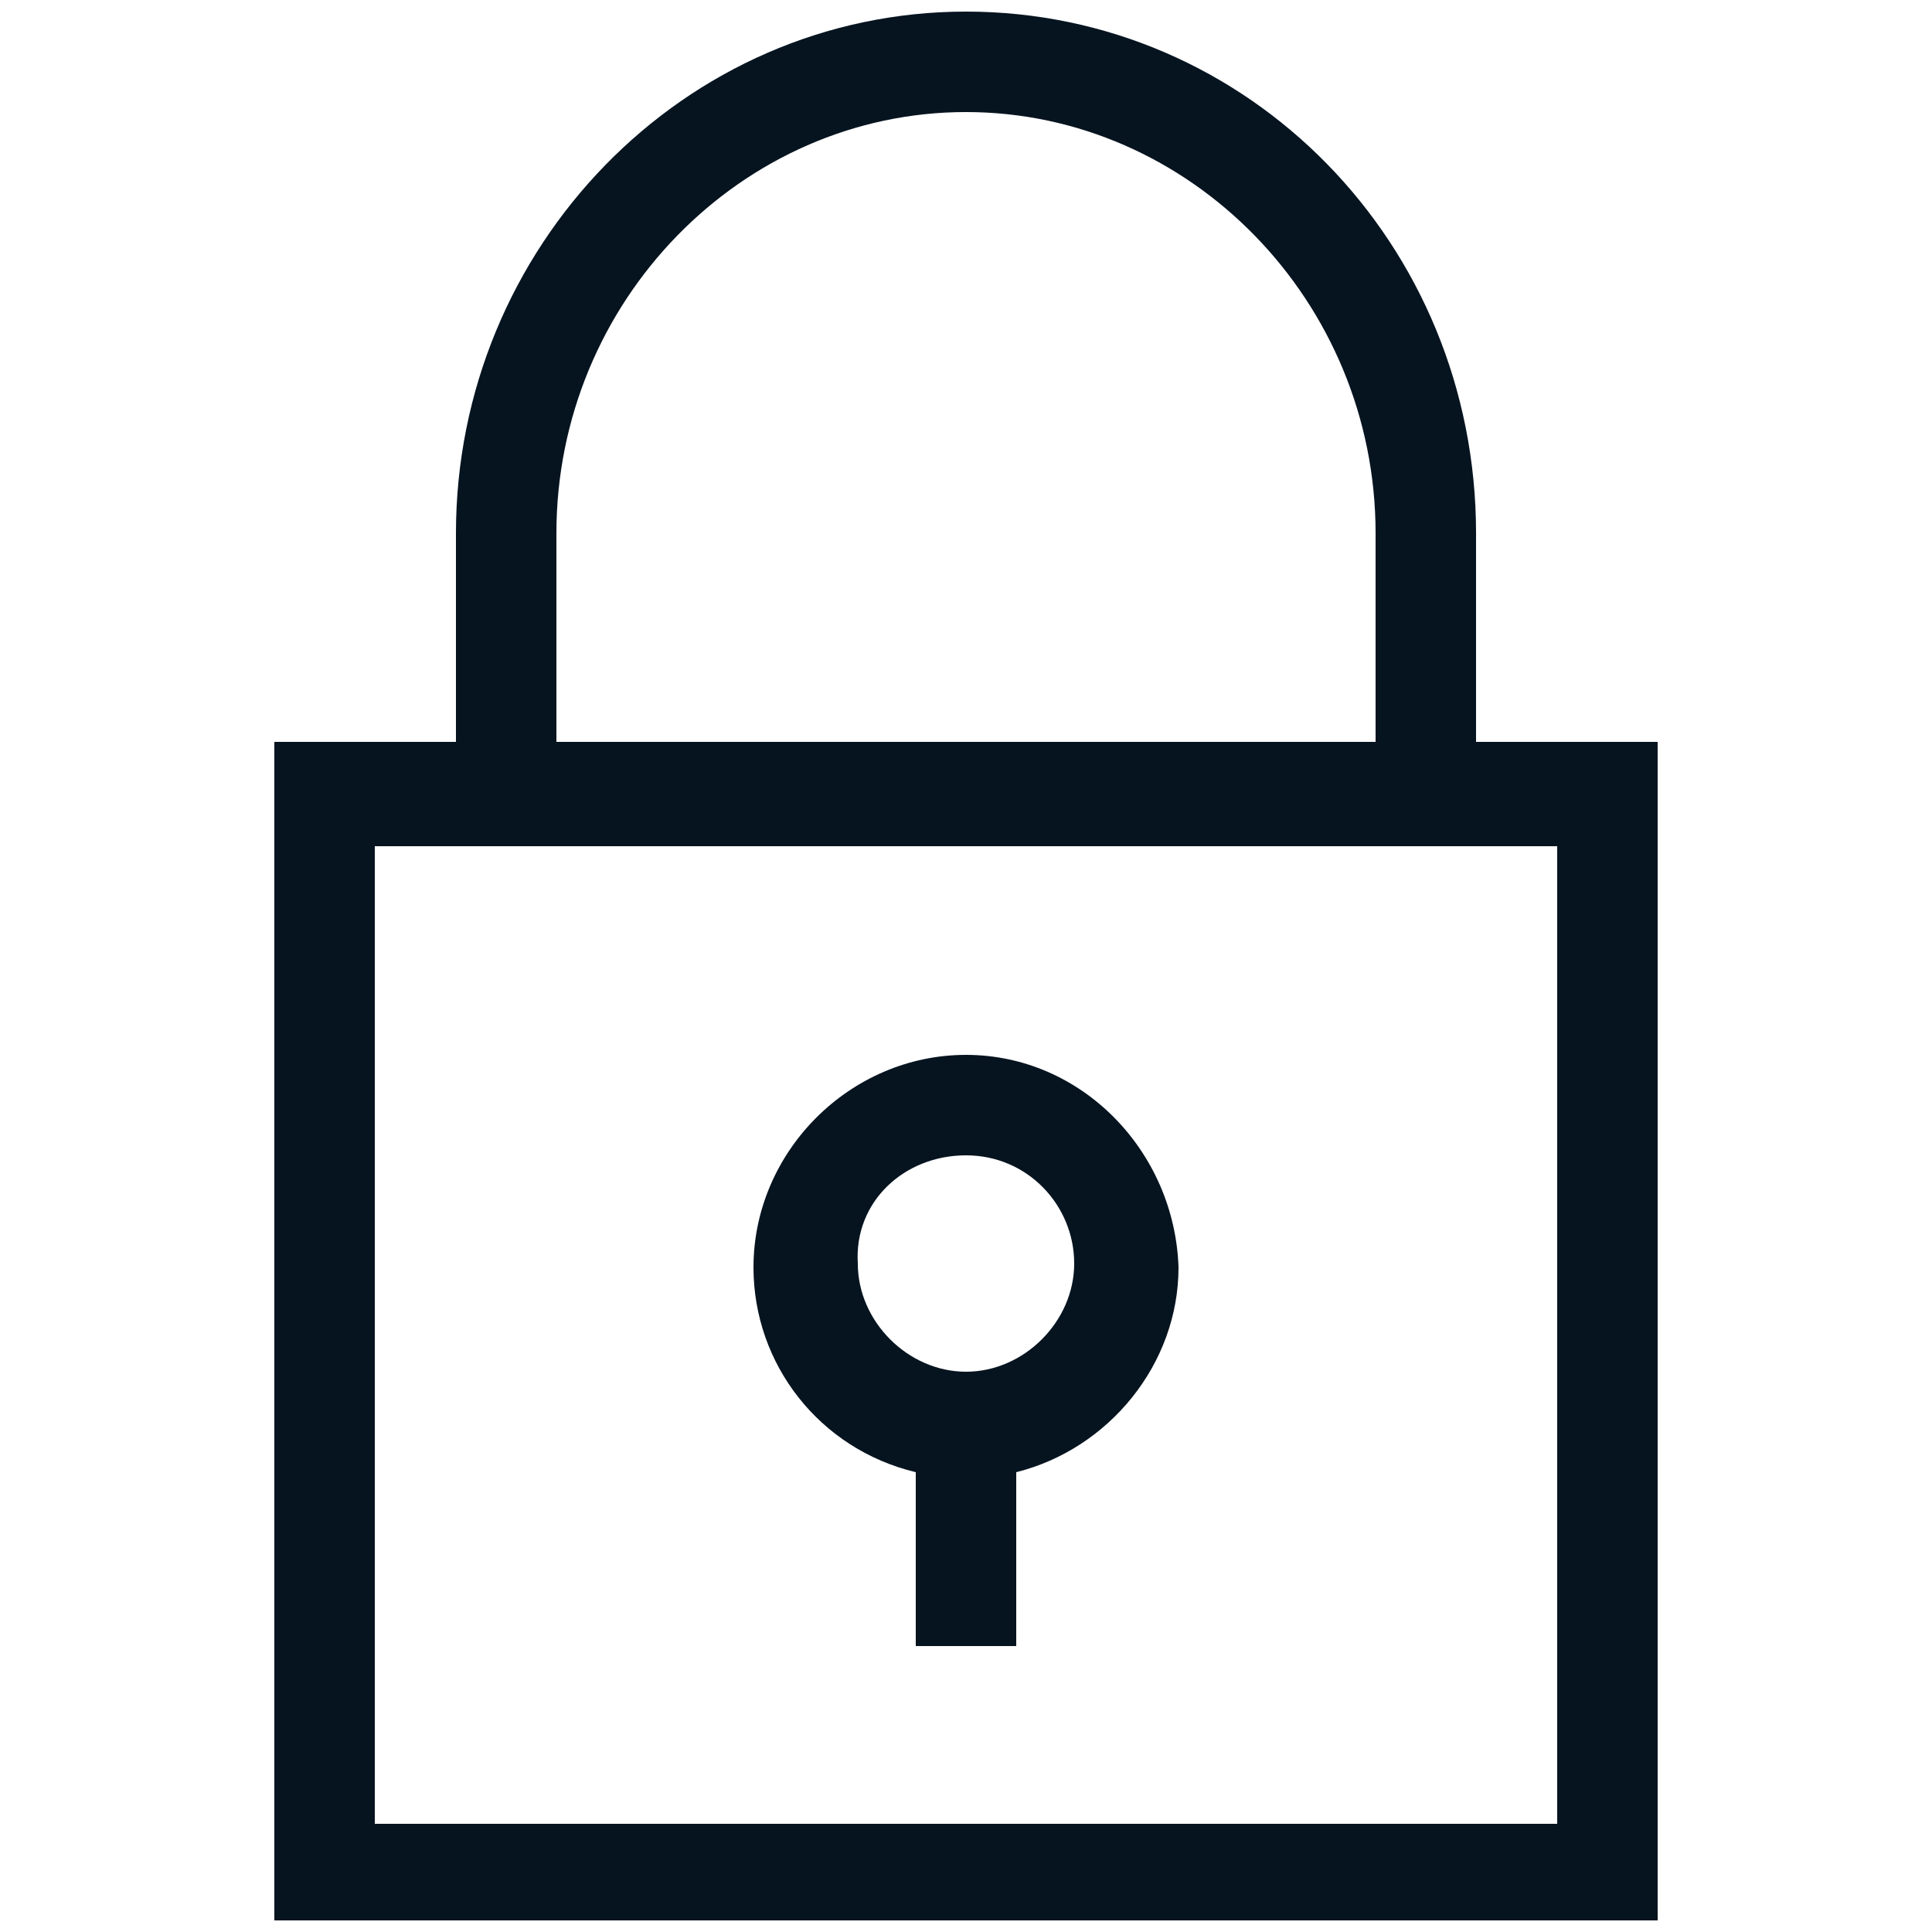 <?xml version="1.0" encoding="utf-8"?>
<!-- Generator: Adobe Illustrator 16.0.0, SVG Export Plug-In . SVG Version: 6.00 Build 0)  -->
<!DOCTYPE svg PUBLIC "-//W3C//DTD SVG 1.1//EN" "http://www.w3.org/Graphics/SVG/1.1/DTD/svg11.dtd">
<svg version="1.1" id="Layer_1" xmlns="http://www.w3.org/2000/svg" xmlns:xlink="http://www.w3.org/1999/xlink" x="0px" y="0px"
	 width="50px" height="50px" viewBox="0 0 50 50" style="enable-background:new 0 0 50 50;" xml:space="preserve">
<g>
	<path style="fill:#061420;" d="M38.2,19.2v-5.4c0-7.5-5.9-13.5-13.2-13.5S11.8,6.4,11.8,13.8v5.4H7.1v30.5h35.8V19.2H38.2z M25,2.9
		c5.8,0,10.6,4.9,10.6,10.9v5.4H14.4v-5.4C14.4,7.8,19.2,2.9,25,2.9z M9.7,47.1V21.9h30.6v25.3H9.7V47.1z"/>
	<path style="fill:#061420;" d="M25,27.3c-3,0-5.5,2.5-5.5,5.5c0,2.5,1.7,4.7,4.2,5.3v4.5h2.6v-4.5c2.4-0.6,4.2-2.8,4.2-5.3
		C30.4,29.8,28,27.3,25,27.3z M25,29.9c1.6,0,2.8,1.3,2.8,2.8s-1.3,2.8-2.8,2.8s-2.8-1.3-2.8-2.8C22.1,31.1,23.4,29.9,25,29.9z"/>
</g>
</svg>
